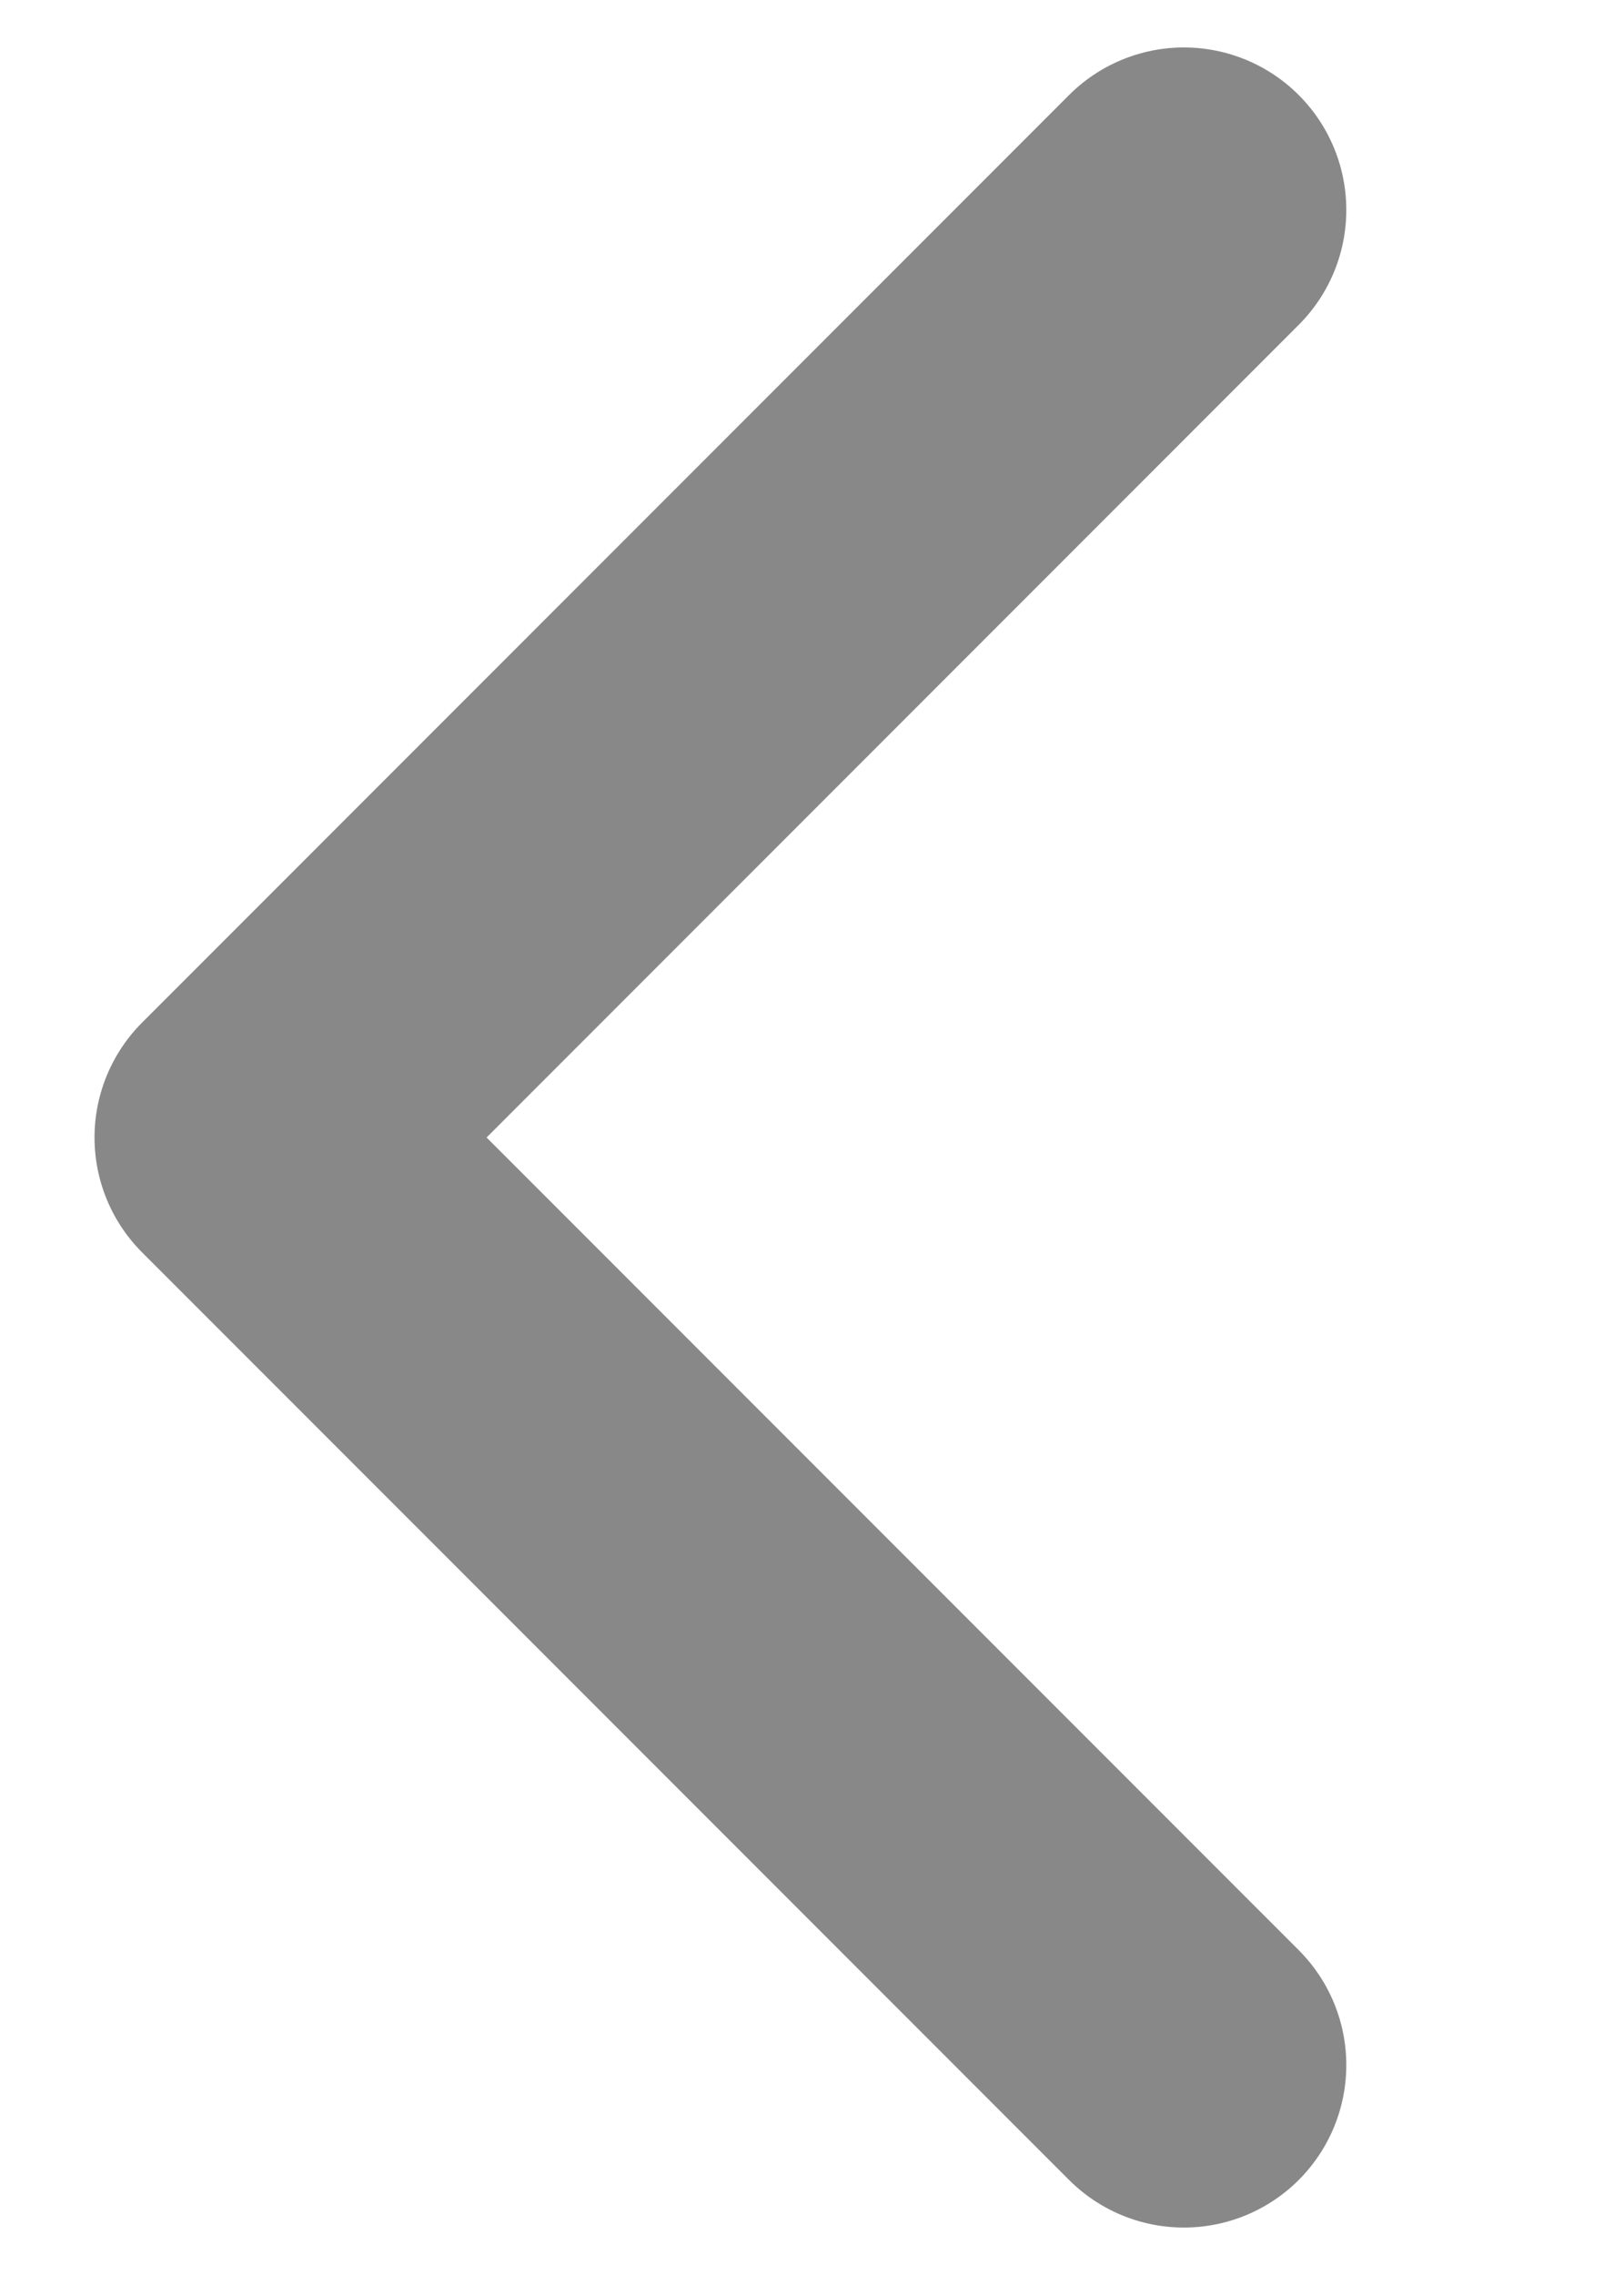 <?xml version="1.0" encoding="UTF-8"?> <svg xmlns="http://www.w3.org/2000/svg" width="5" height="7" viewBox="0 0 5 7" fill="none"><path d="M3.645 6.354L0.791 3.5L3.645 0.646" stroke="#888888" stroke-linecap="round" stroke-linejoin="round"></path></svg> 
